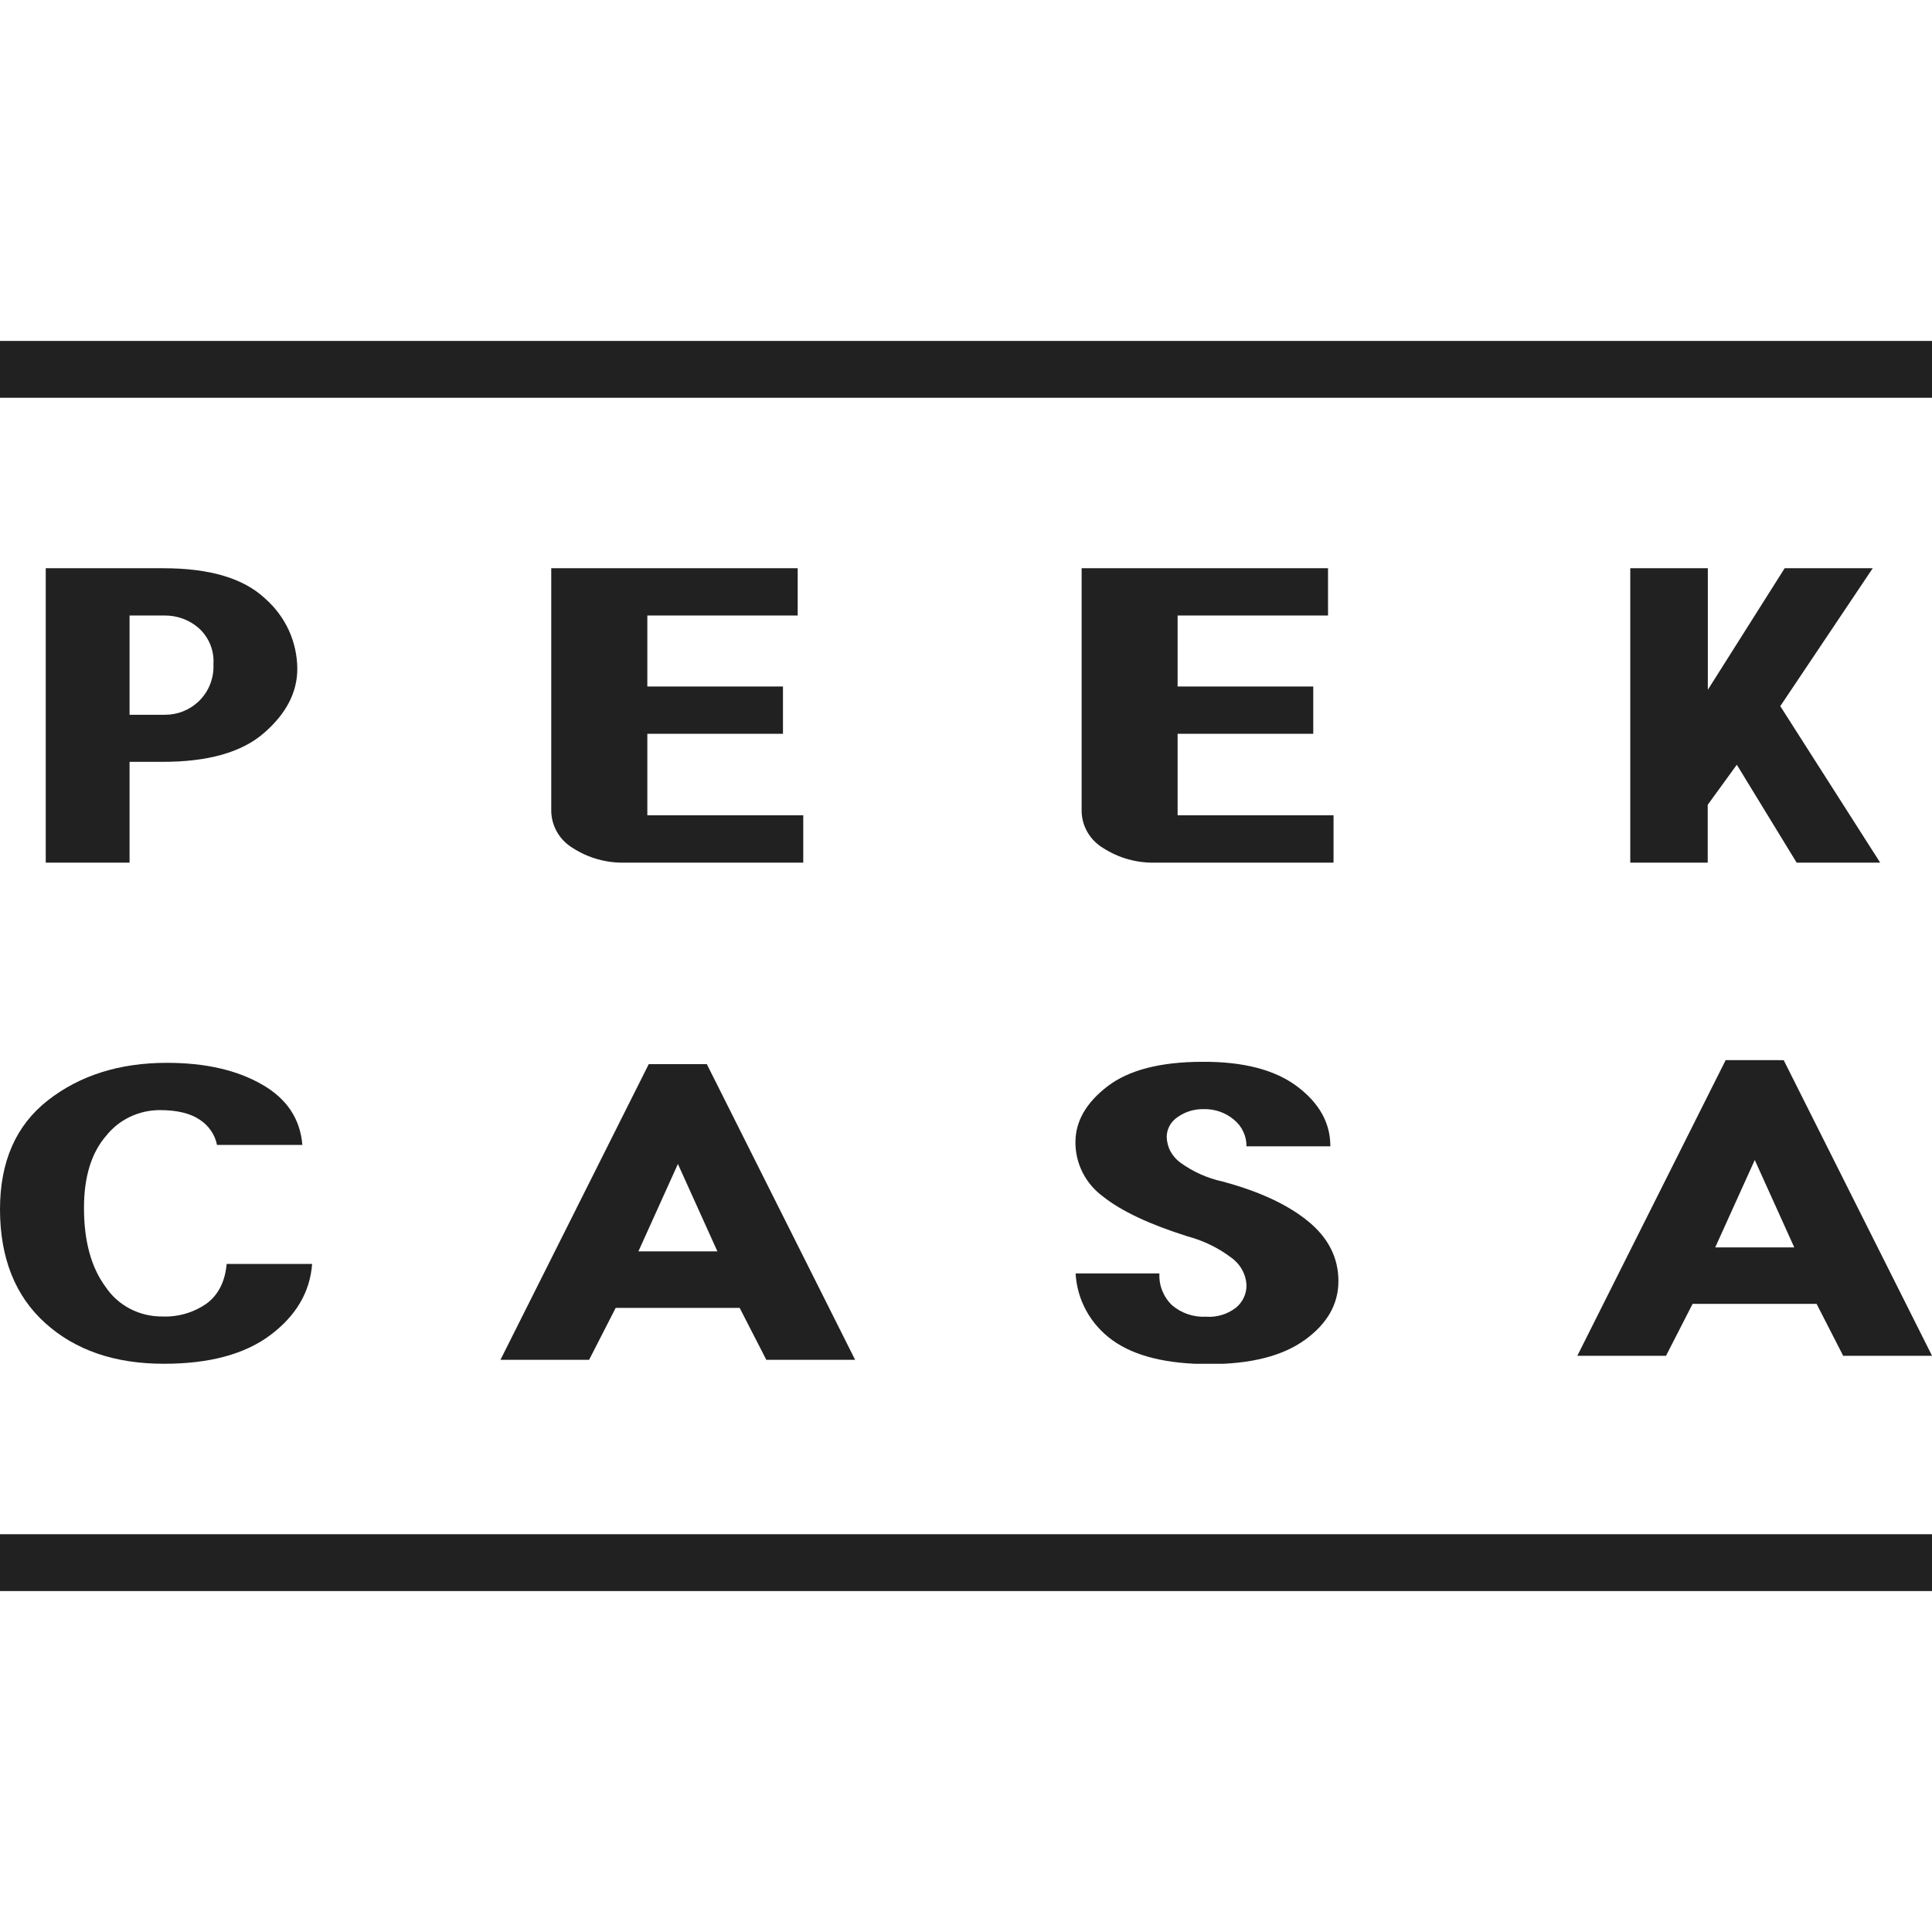 <svg width="34" height="34" viewBox="0 0 34 34" fill="none" xmlns="http://www.w3.org/2000/svg">
<g clip-path="url(#clip0)">
<path d="M2.876 10C3.69 10 4.286 10.177 4.664 10.532C4.842 10.688 4.985 10.879 5.083 11.092C5.18 11.305 5.231 11.536 5.232 11.77C5.232 12.186 5.035 12.563 4.643 12.902C4.251 13.242 3.652 13.41 2.847 13.407H2.28V15.181H0.805V10H2.876ZM2.28 12.579H2.9C3.124 12.58 3.338 12.495 3.497 12.342C3.585 12.257 3.654 12.155 3.698 12.042C3.743 11.929 3.762 11.809 3.756 11.688C3.764 11.57 3.745 11.452 3.7 11.342C3.655 11.232 3.586 11.133 3.497 11.053C3.333 10.909 3.12 10.831 2.9 10.832H2.28V12.579Z" fill="#212121"/>
<path d="M14.038 10V10.832H11.392V12.081H13.779V12.914H11.392V14.348H14.136V15.181H11.002C10.677 15.19 10.356 15.101 10.084 14.926C9.966 14.856 9.869 14.758 9.802 14.64C9.735 14.523 9.7 14.39 9.701 14.256V10H14.038Z" fill="#212121"/>
<path d="M23.371 10V10.832H20.724V12.081H23.111V12.914H20.724V14.348H23.468V15.181H20.334C20.009 15.19 19.689 15.101 19.417 14.926C19.299 14.856 19.202 14.758 19.135 14.64C19.068 14.523 19.033 14.39 19.035 14.256V10H23.371Z" fill="#212121"/>
<path d="M30.055 10V12.139L31.407 10H32.957L31.33 12.427L33.088 15.181H31.618L30.565 13.458L30.053 14.163V15.181H28.69V10H30.055Z" fill="#212121"/>
<path d="M4.605 19.082C5.044 19.331 5.283 19.686 5.321 20.149H3.819C3.801 20.059 3.765 19.973 3.712 19.897C3.66 19.82 3.592 19.755 3.514 19.704C3.348 19.592 3.114 19.536 2.812 19.536C2.63 19.536 2.45 19.577 2.286 19.655C2.123 19.733 1.98 19.847 1.868 19.988C1.608 20.288 1.478 20.712 1.478 21.257C1.478 21.842 1.605 22.307 1.861 22.651C1.969 22.812 2.116 22.943 2.29 23.033C2.463 23.123 2.657 23.169 2.854 23.168C3.136 23.18 3.414 23.098 3.642 22.936C3.845 22.782 3.961 22.551 3.989 22.243H5.493C5.456 22.735 5.213 23.152 4.763 23.491C4.313 23.831 3.686 24.001 2.881 24C2.02 24 1.324 23.761 0.795 23.283C0.266 22.805 0.001 22.138 0 21.282C0 20.442 0.281 19.803 0.844 19.363C1.407 18.924 2.105 18.704 2.937 18.704C3.609 18.704 4.165 18.83 4.605 19.082Z" fill="#212121"/>
<path d="M12.439 18.727L15.049 23.931H13.486L13.017 23.017H10.835L10.367 23.931H8.807L11.417 18.727H12.439ZM12.625 22.022L11.93 20.484L11.235 22.022H12.625Z" fill="#212121"/>
<path d="M22.828 19.12C23.218 19.413 23.413 19.764 23.412 20.173H21.936C21.937 20.084 21.918 19.996 21.88 19.916C21.843 19.835 21.787 19.763 21.717 19.706C21.57 19.581 21.38 19.514 21.185 19.519C21.02 19.515 20.857 19.564 20.724 19.659C20.665 19.698 20.616 19.75 20.583 19.811C20.55 19.872 20.532 19.94 20.532 20.009C20.535 20.099 20.558 20.187 20.601 20.266C20.644 20.345 20.706 20.413 20.78 20.466C20.998 20.622 21.247 20.734 21.512 20.792C22.155 20.964 22.656 21.196 23.015 21.488C23.374 21.779 23.554 22.132 23.554 22.545C23.554 22.95 23.358 23.295 22.965 23.579C22.573 23.863 22.012 24.006 21.284 24.006C20.537 24.006 19.97 23.867 19.582 23.589C19.39 23.452 19.232 23.275 19.119 23.071C19.006 22.867 18.941 22.641 18.929 22.41H20.404C20.398 22.513 20.415 22.616 20.453 22.713C20.492 22.81 20.55 22.897 20.626 22.97C20.791 23.111 21.006 23.183 21.224 23.172C21.416 23.186 21.606 23.127 21.756 23.009C21.812 22.961 21.858 22.902 21.889 22.835C21.92 22.769 21.936 22.697 21.936 22.623C21.933 22.527 21.907 22.433 21.86 22.348C21.814 22.263 21.748 22.189 21.669 22.133C21.441 21.96 21.181 21.834 20.903 21.759C20.235 21.549 19.738 21.316 19.413 21.058C19.261 20.947 19.137 20.802 19.053 20.636C18.968 20.469 18.925 20.286 18.926 20.1C18.926 19.734 19.114 19.407 19.488 19.119C19.863 18.831 20.42 18.687 21.16 18.686C21.883 18.682 22.439 18.827 22.828 19.12Z" fill="#212121"/>
<path d="M31.39 18.657L34.001 23.86H32.437L31.969 22.946H29.787L29.319 23.86H27.758L30.369 18.656L31.39 18.657ZM31.576 21.952L30.881 20.414L30.185 21.952H31.576Z" fill="#212121"/>
</g>
<line y1="6.5" x2="34" y2="6.5" stroke="#212121"/>
<line y1="27.5" x2="34" y2="27.5" stroke="#212121"/>
<defs>
<clipPath id="clip0">
<rect width="34" height="14" fill="white" transform="translate(0 10)"/>
</clipPath>
</defs>
</svg>
